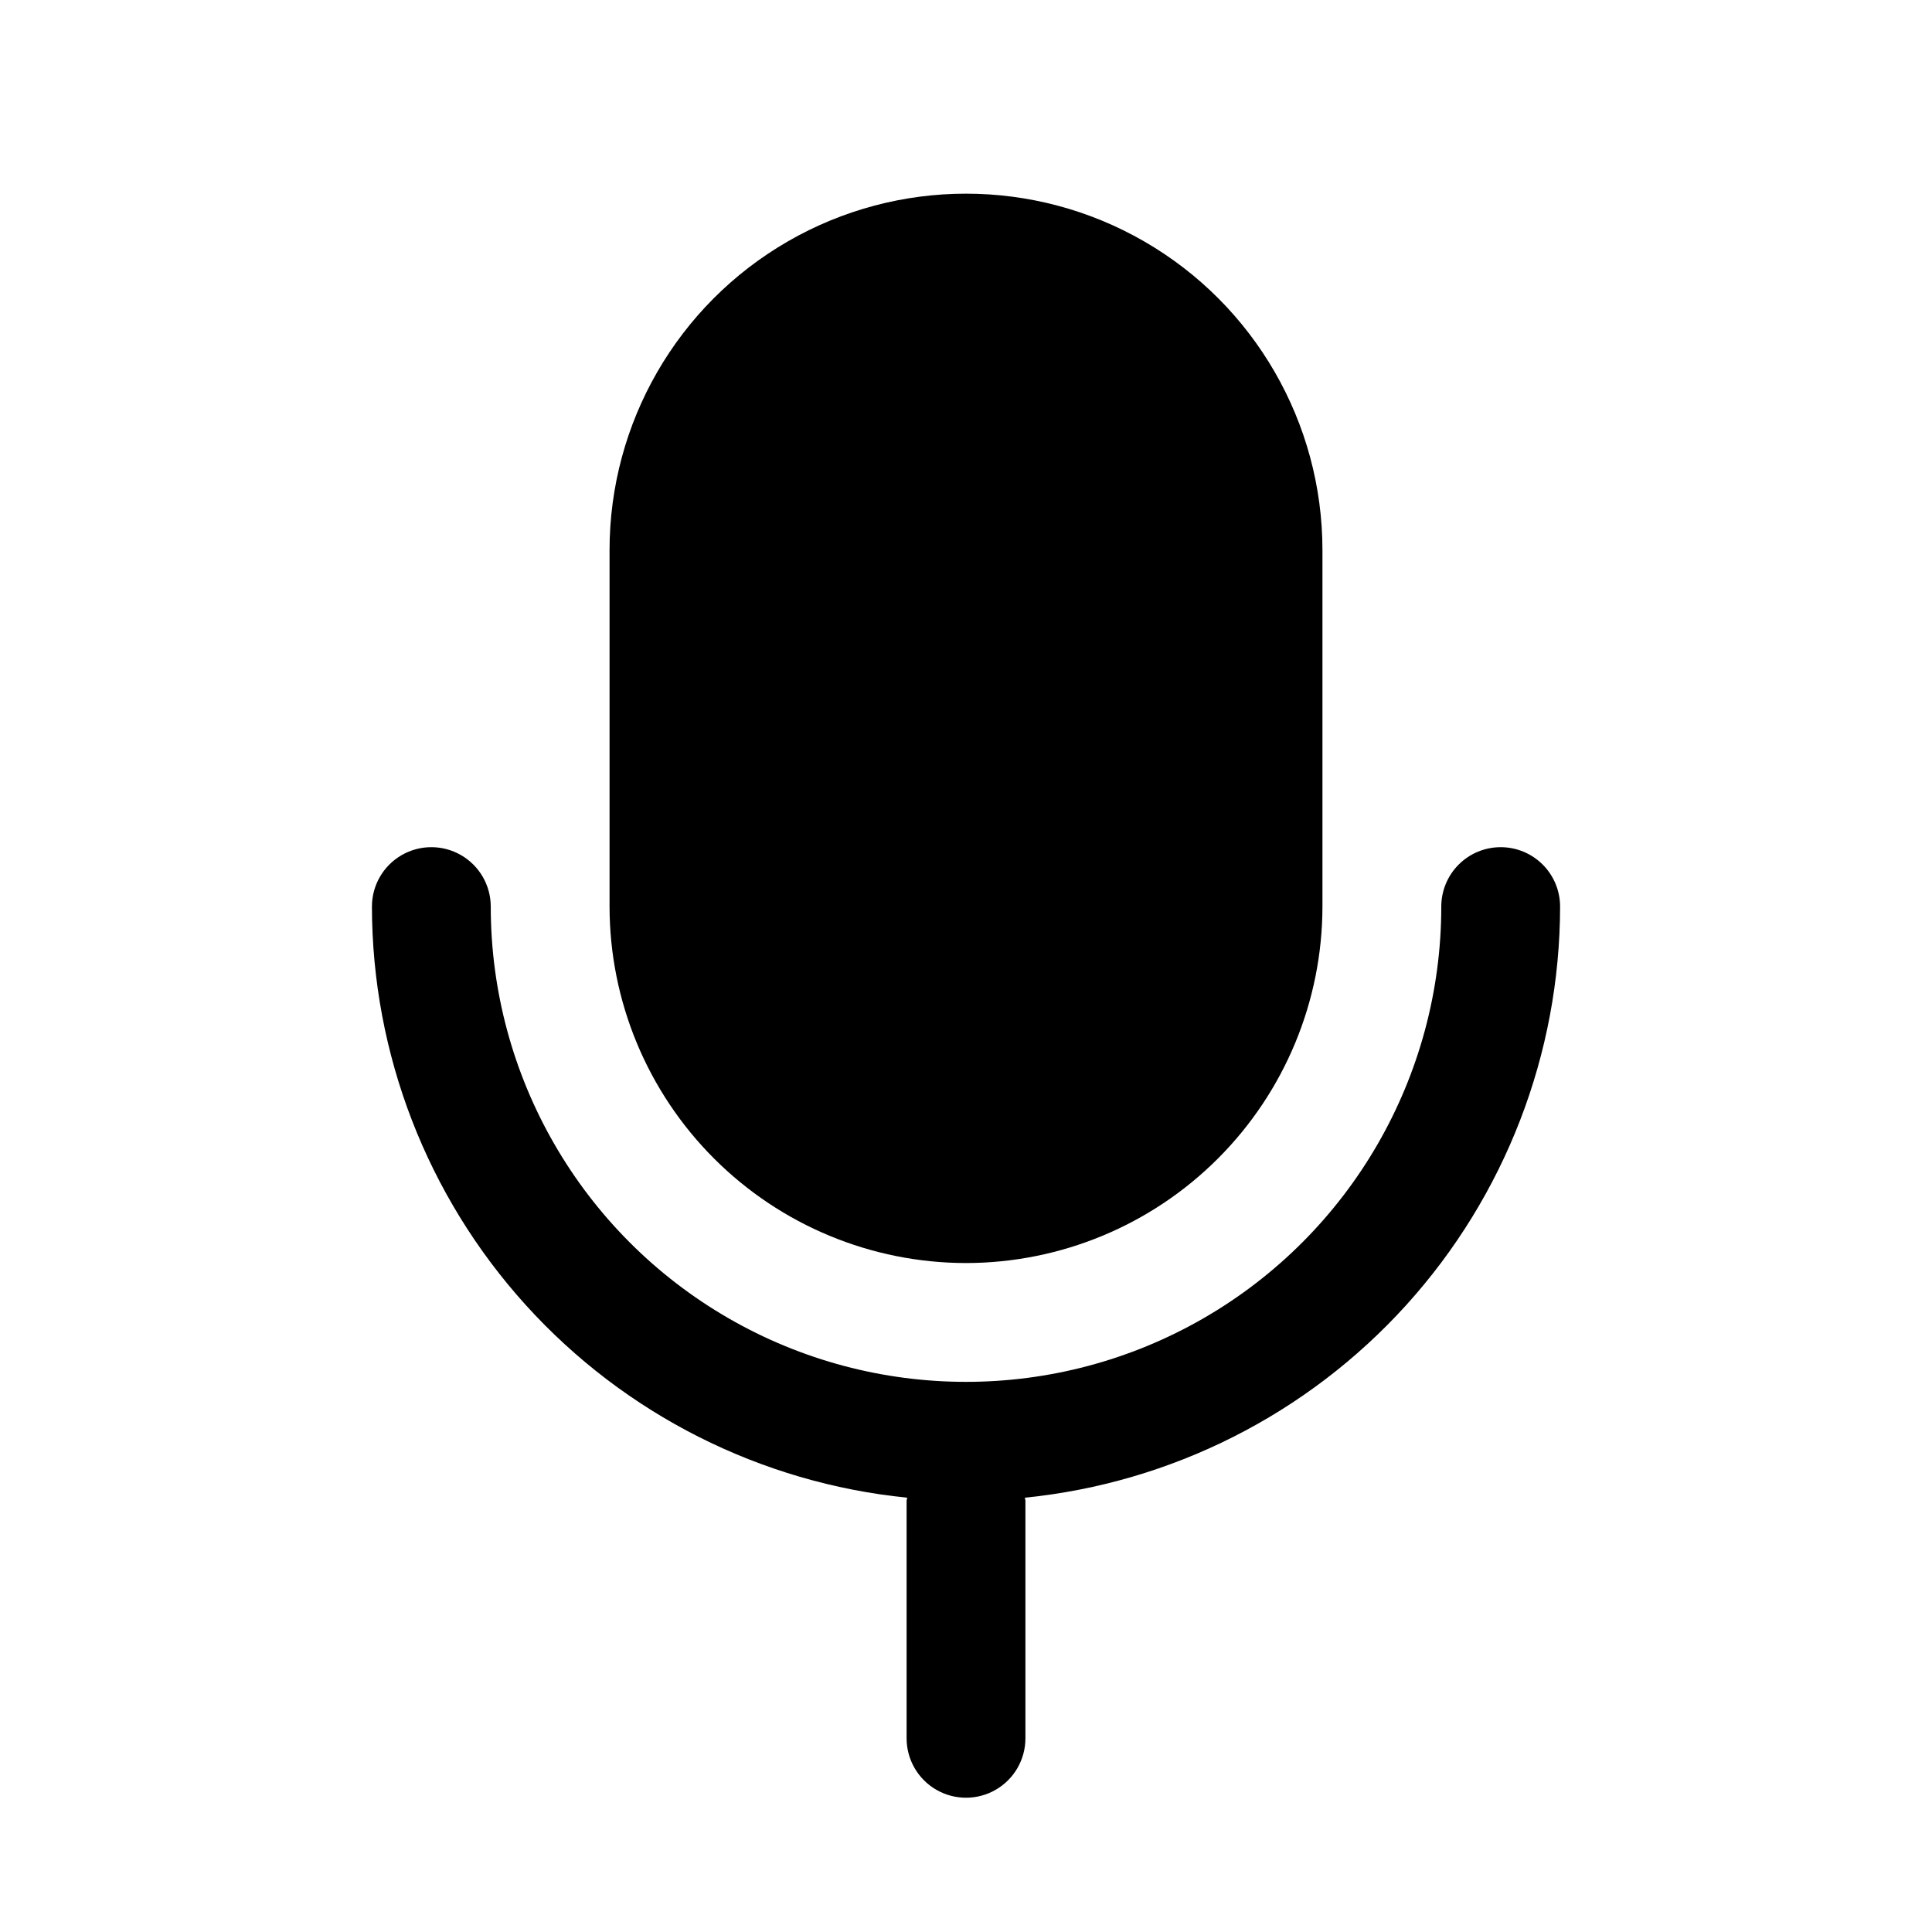 <?xml version="1.0" encoding="UTF-8"?>
<!-- Uploaded to: ICON Repo, www.iconrepo.com, Generator: ICON Repo Mixer Tools -->
<svg fill="#000000" width="800px" height="800px" version="1.1" viewBox="144 144 512 512" xmlns="http://www.w3.org/2000/svg">
 <g>
  <path d="m400 478.72c25.043-0.023 49.059-9.984 66.766-27.695 17.711-17.711 27.672-41.723 27.695-66.77v-94.465c0-33.746-18.004-64.934-47.23-81.809-29.227-16.875-65.238-16.875-94.465 0s-47.23 48.062-47.23 81.809v94.465c0.023 25.047 9.984 49.059 27.695 66.77 17.711 17.711 41.723 27.672 66.77 27.695z"/>
  <path d="m541.7 368.51c-4.176 0-8.18 1.656-11.133 4.609s-4.613 6.957-4.613 11.133c0 45-24.004 86.578-62.973 109.08-38.973 22.5-86.984 22.5-125.95 0-38.973-22.5-62.977-64.078-62.977-109.08 0-5.625-3-10.82-7.871-13.633-4.871-2.812-10.875-2.812-15.746 0-4.871 2.812-7.871 8.008-7.871 13.633 0.047 39.043 14.582 76.676 40.789 105.62 26.207 28.941 62.219 47.125 101.06 51.035 0 0.27-0.156 0.504-0.156 0.789v62.977c0 5.625 3 10.82 7.871 13.633s10.875 2.812 15.746 0 7.871-8.008 7.871-13.633v-62.977c0-0.285-0.141-0.52-0.156-0.789 38.844-3.91 74.855-22.094 101.06-51.035 26.207-28.941 40.742-66.574 40.789-105.62 0-4.176-1.656-8.18-4.609-11.133s-6.957-4.609-11.133-4.609z"/>
 </g>
</svg>